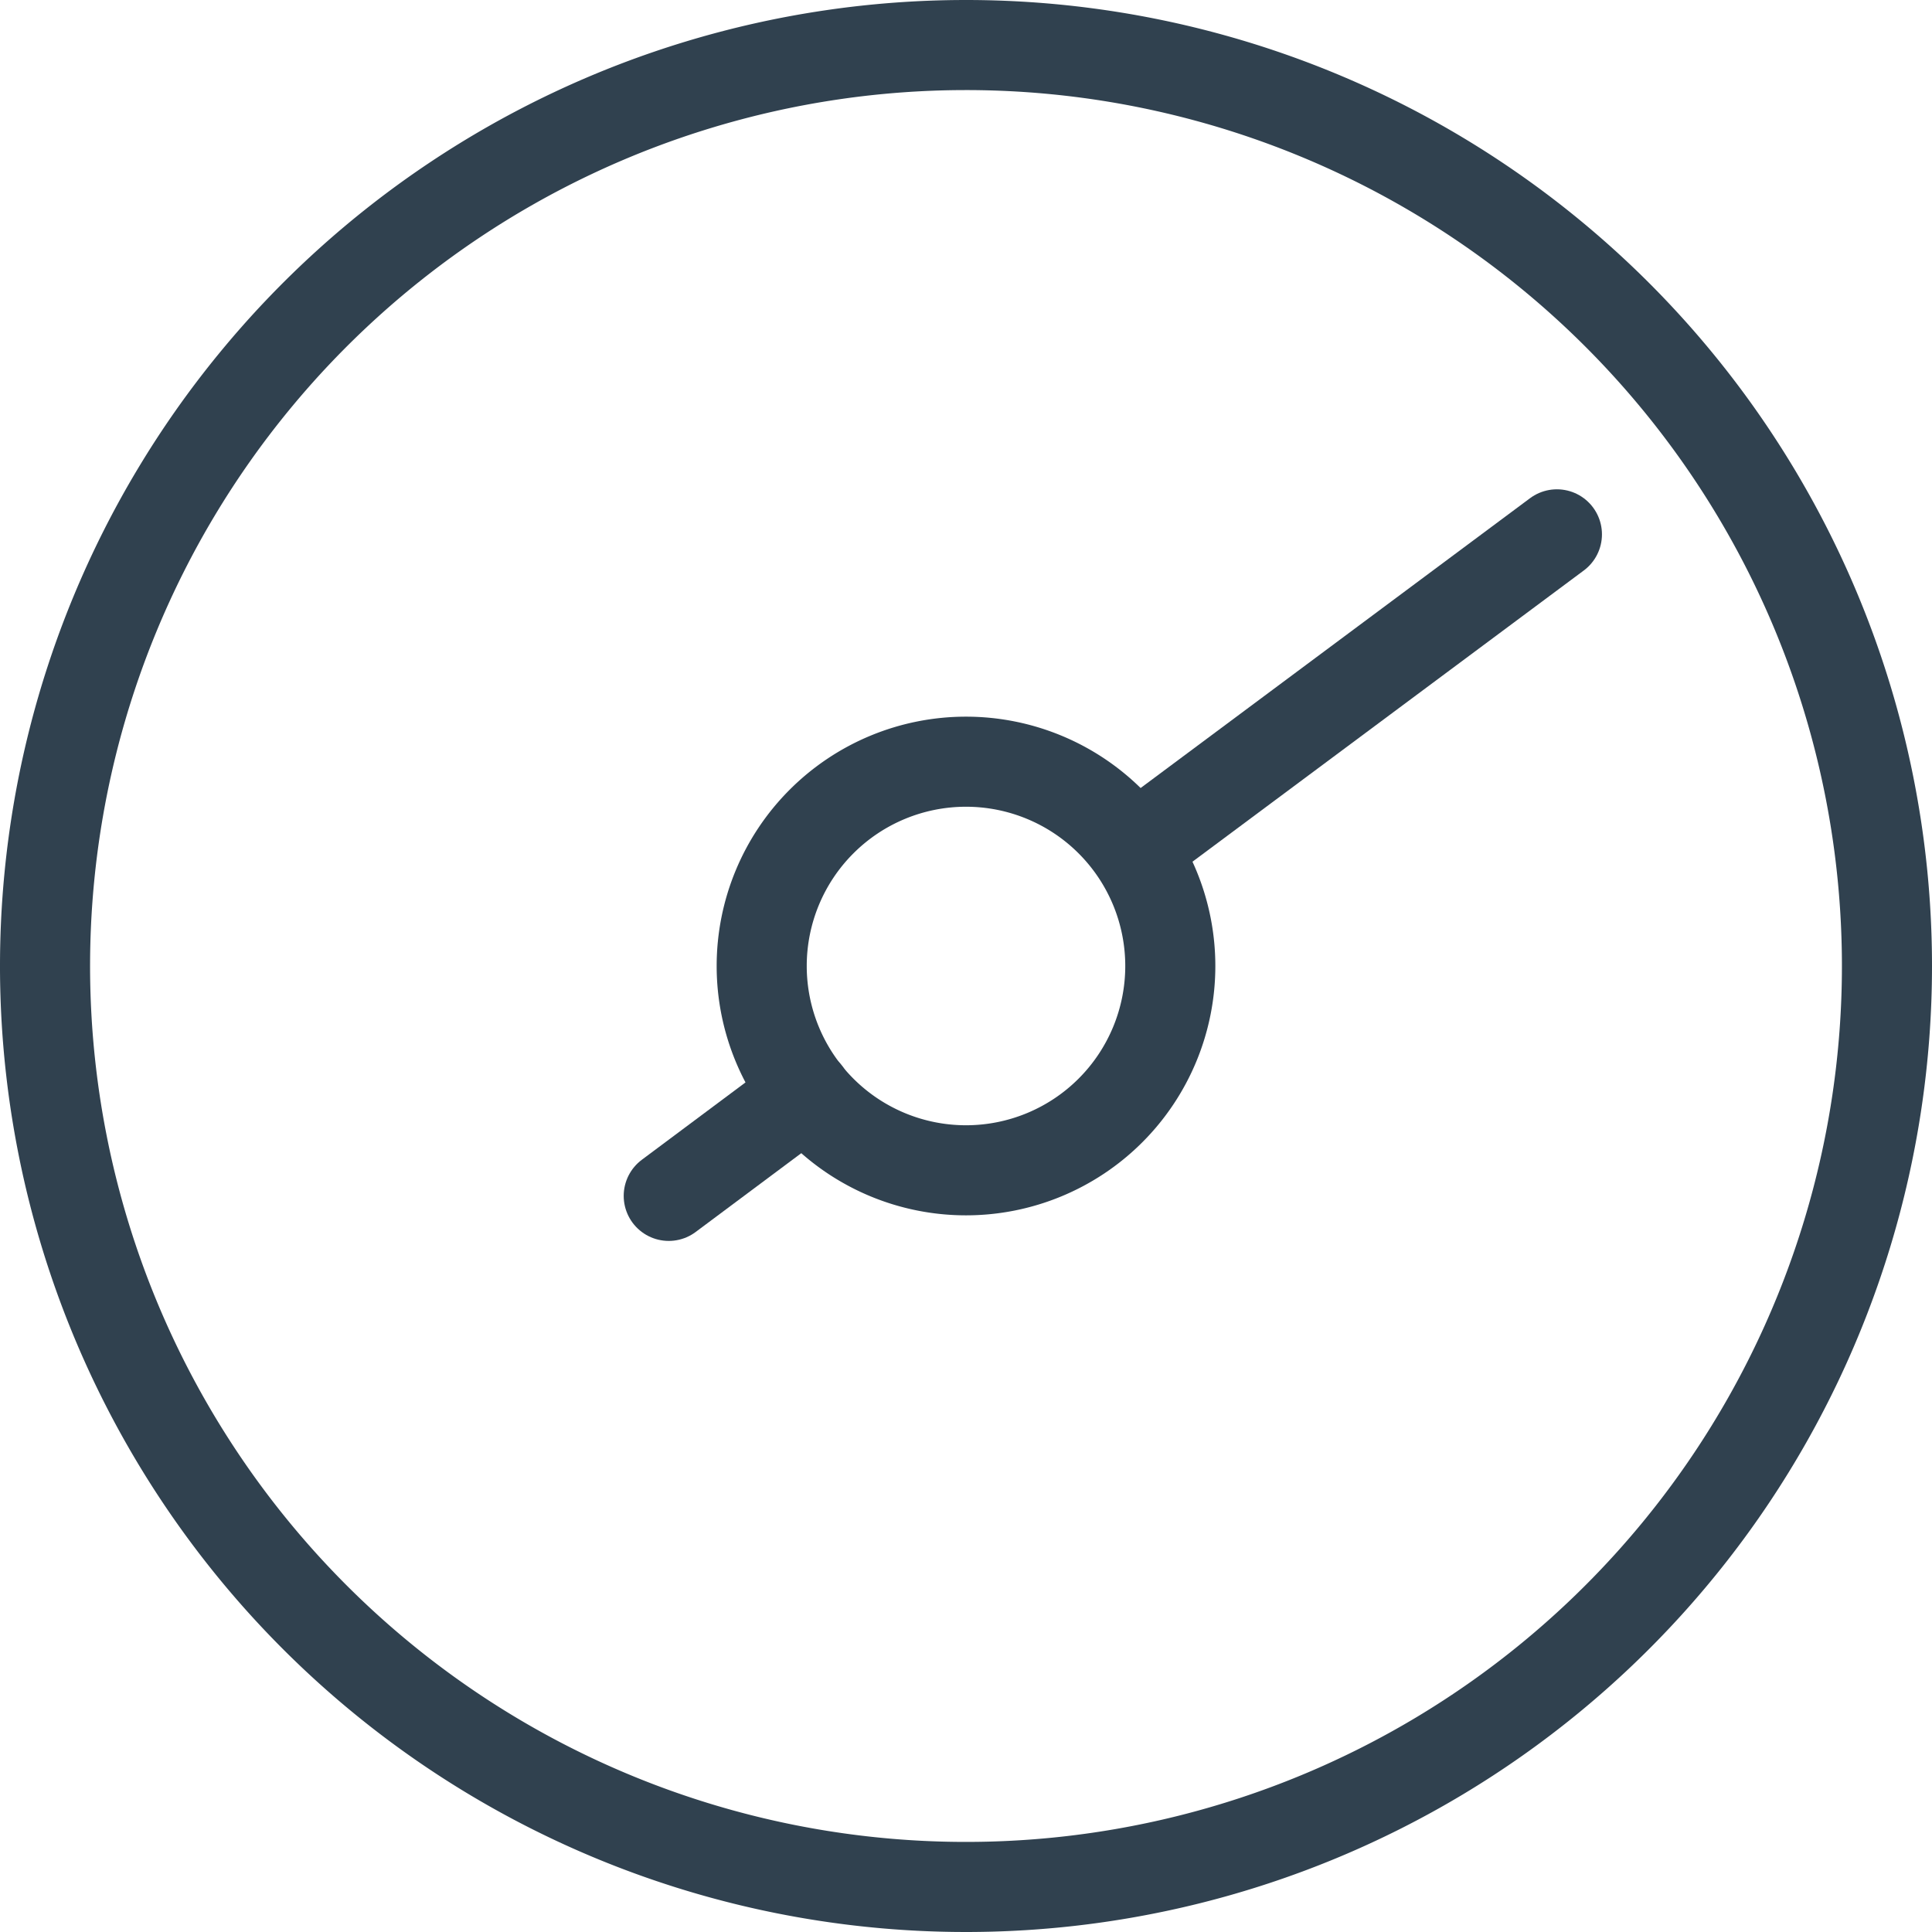 <svg xmlns="http://www.w3.org/2000/svg" viewBox="0 0 53.62 53.62"><defs><style>.cls-1,.cls-2{fill:none;stroke:#30414f;stroke-linejoin:round;stroke-width:2.5px;}.cls-2{stroke-linecap:round;}</style></defs><g id="Calque_2" data-name="Calque 2"><g id="Calque_14" data-name="Calque 14"><path class="cls-1" d="M52.37,26.81A25.56,25.56,0,1,1,26.81,1.25,25.56,25.56,0,0,1,52.37,26.81Z"/><path class="cls-1" d="M32.48,26.81a5.67,5.67,0,1,1-5.67-5.67A5.67,5.67,0,0,1,32.48,26.81Z"/><line class="cls-2" x1="31.99" y1="23.18" x2="43.21" y2="14.83"/><line class="cls-2" x1="18.56" y1="33.19" x2="22.38" y2="30.34"/></g></g></svg>
